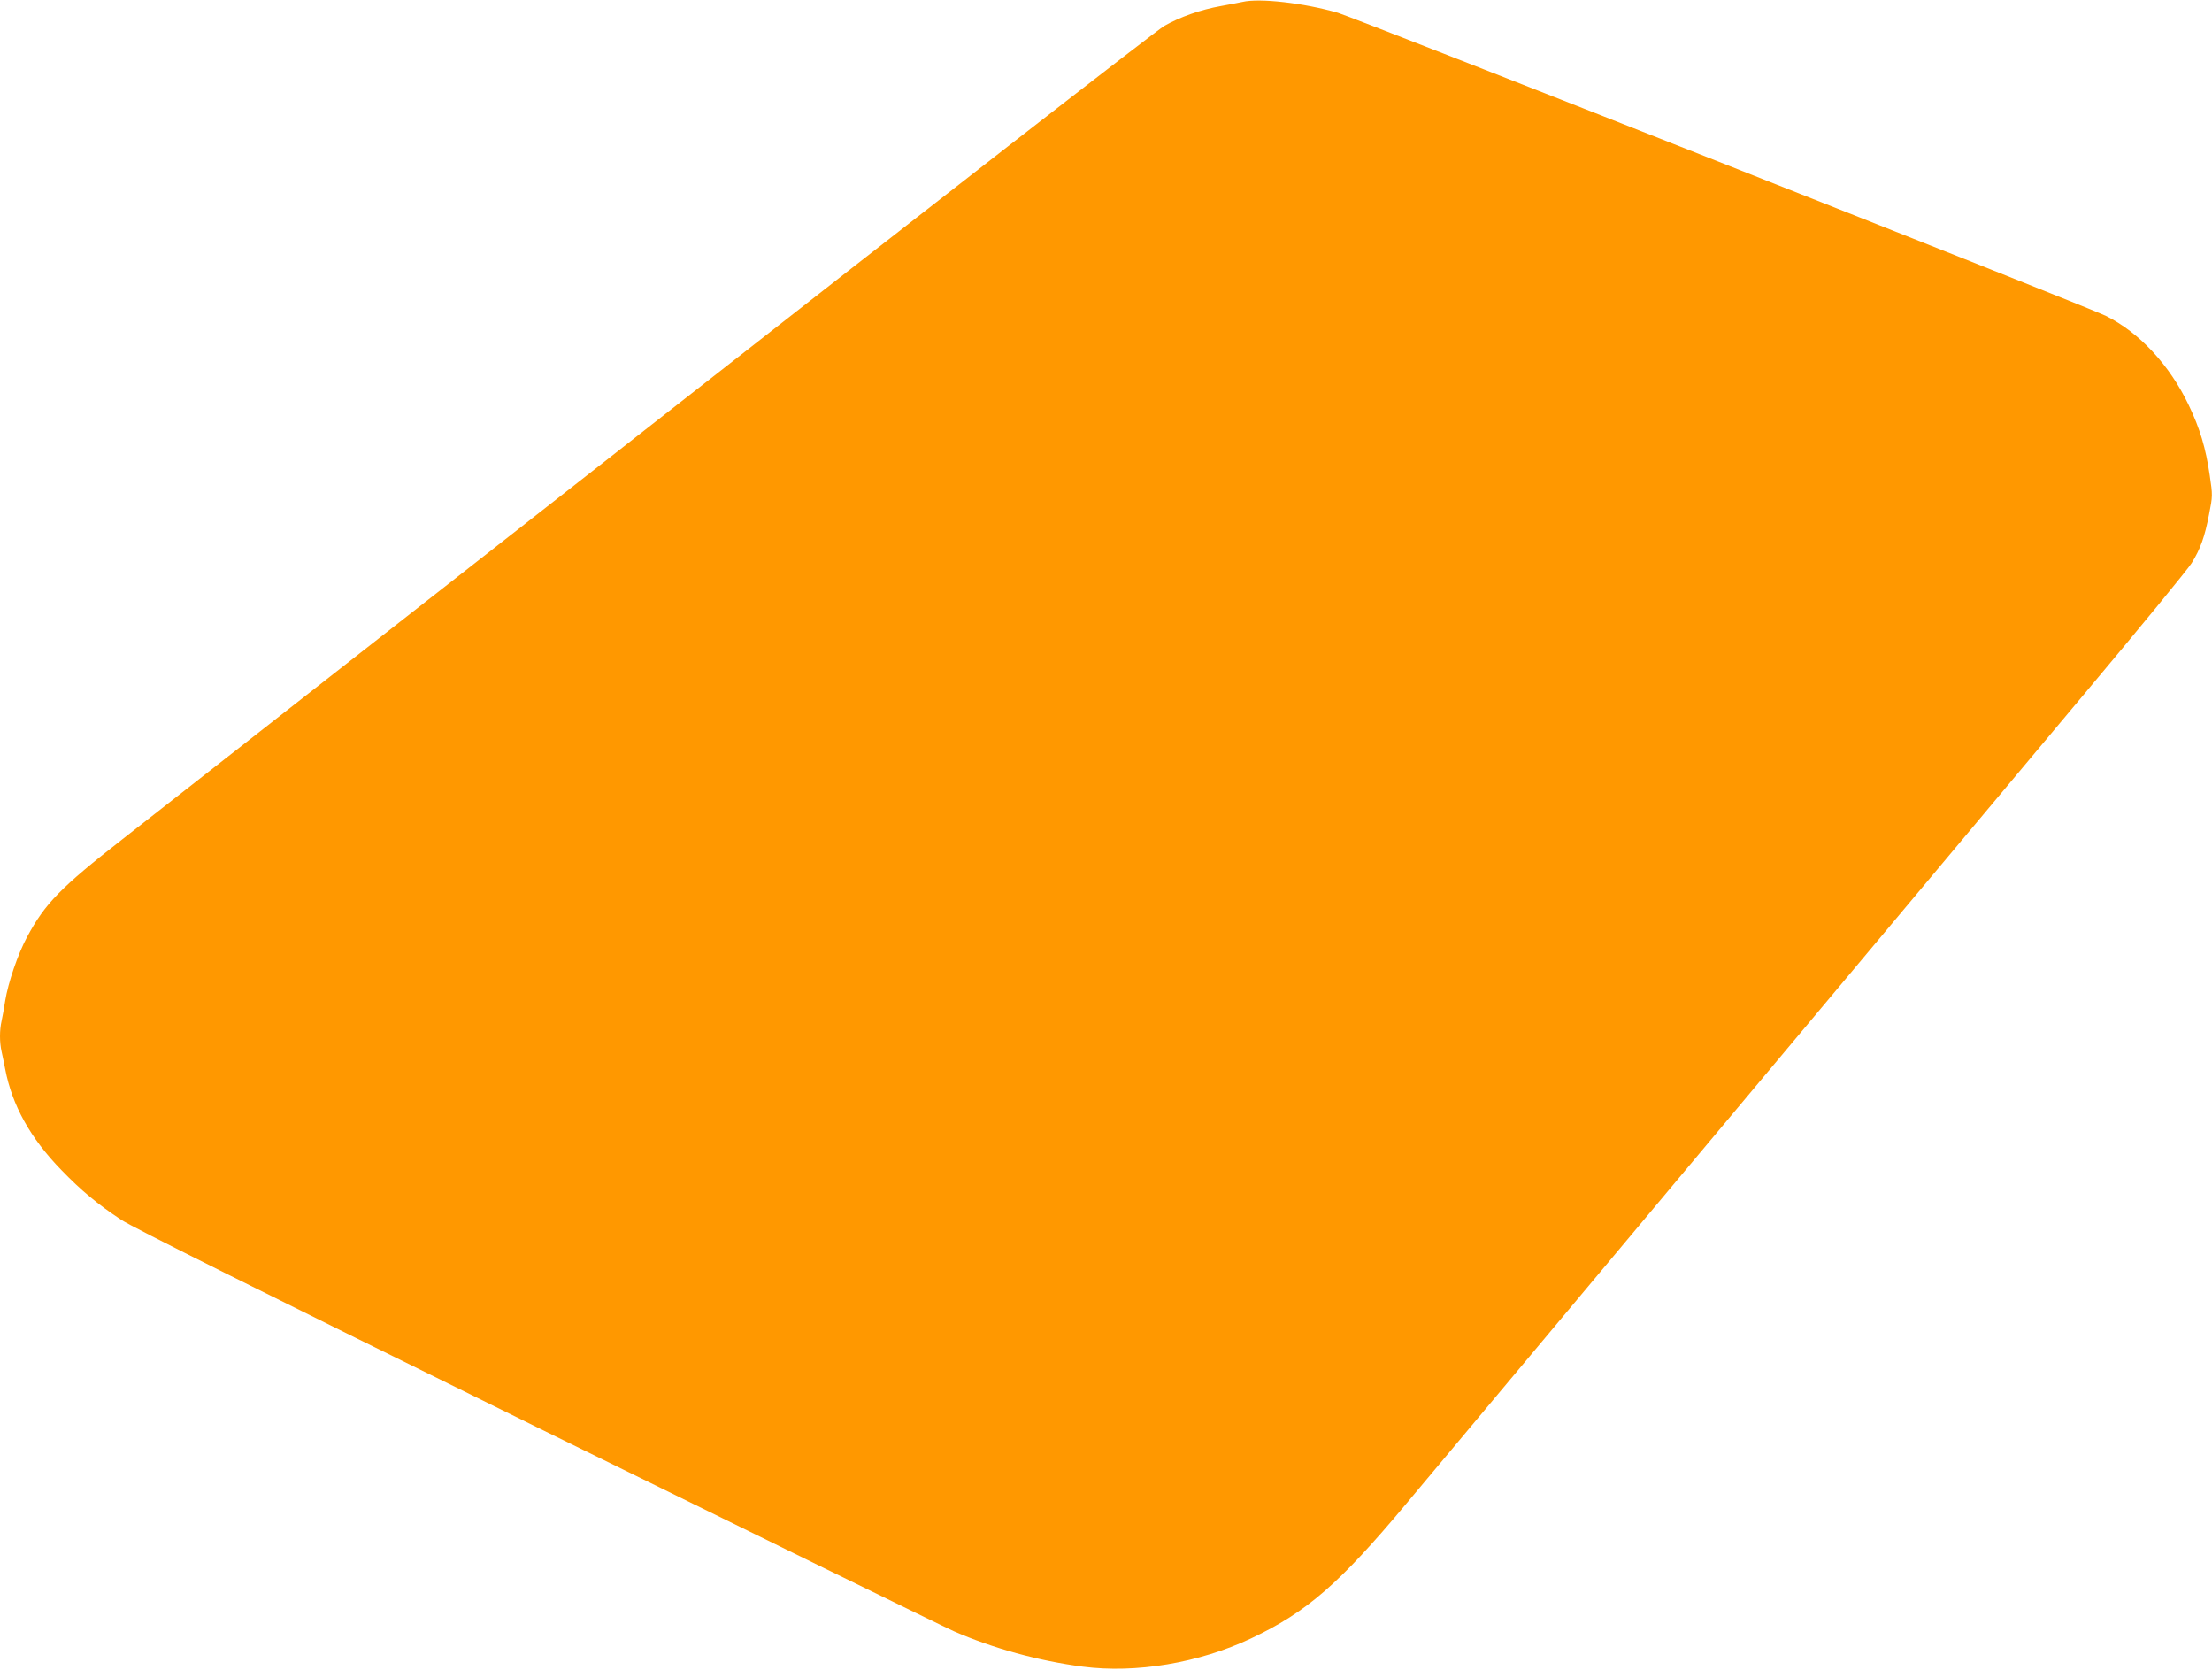 <?xml version="1.0" standalone="no"?>
<!DOCTYPE svg PUBLIC "-//W3C//DTD SVG 20010904//EN"
 "http://www.w3.org/TR/2001/REC-SVG-20010904/DTD/svg10.dtd">
<svg version="1.0" xmlns="http://www.w3.org/2000/svg"
 width="1280pt" height="966pt" viewBox="0 0 1280 966"
 preserveAspectRatio="xMidYMid meet">
<g transform="translate(0,966) scale(0.1,-0.1)"
fill="#ff9800" stroke="none">
<path d="M7190 9649 c-19 -4 -75 -15 -125 -24 -118 -21 -237 -63 -328 -115
-41 -23 -1351 -1042 -2928 -2277 -1570 -1229 -2964 -2321 -3099 -2427 -360
-281 -450 -374 -553 -566 -54 -100 -110 -265 -127 -370 -6 -41 -16 -94 -21
-117 -12 -53 -12 -123 0 -176 5 -23 15 -69 21 -102 40 -209 145 -399 325 -584
114 -118 209 -197 345 -287 67 -45 786 -403 2405 -1200 1271 -624 2357 -1156
2414 -1181 226 -99 492 -172 746 -205 308 -40 673 21 974 163 323 153 510 315
898 779 273 327 3079 3677 3918 4678 325 387 607 731 627 764 51 82 76 152
101 282 21 106 21 111 4 226 -23 158 -57 272 -122 407 -110 231 -286 420 -480
516 -104 52 -4342 1723 -4443 1753 -196 57 -454 86 -552 63z"/>
</g>
</svg>
